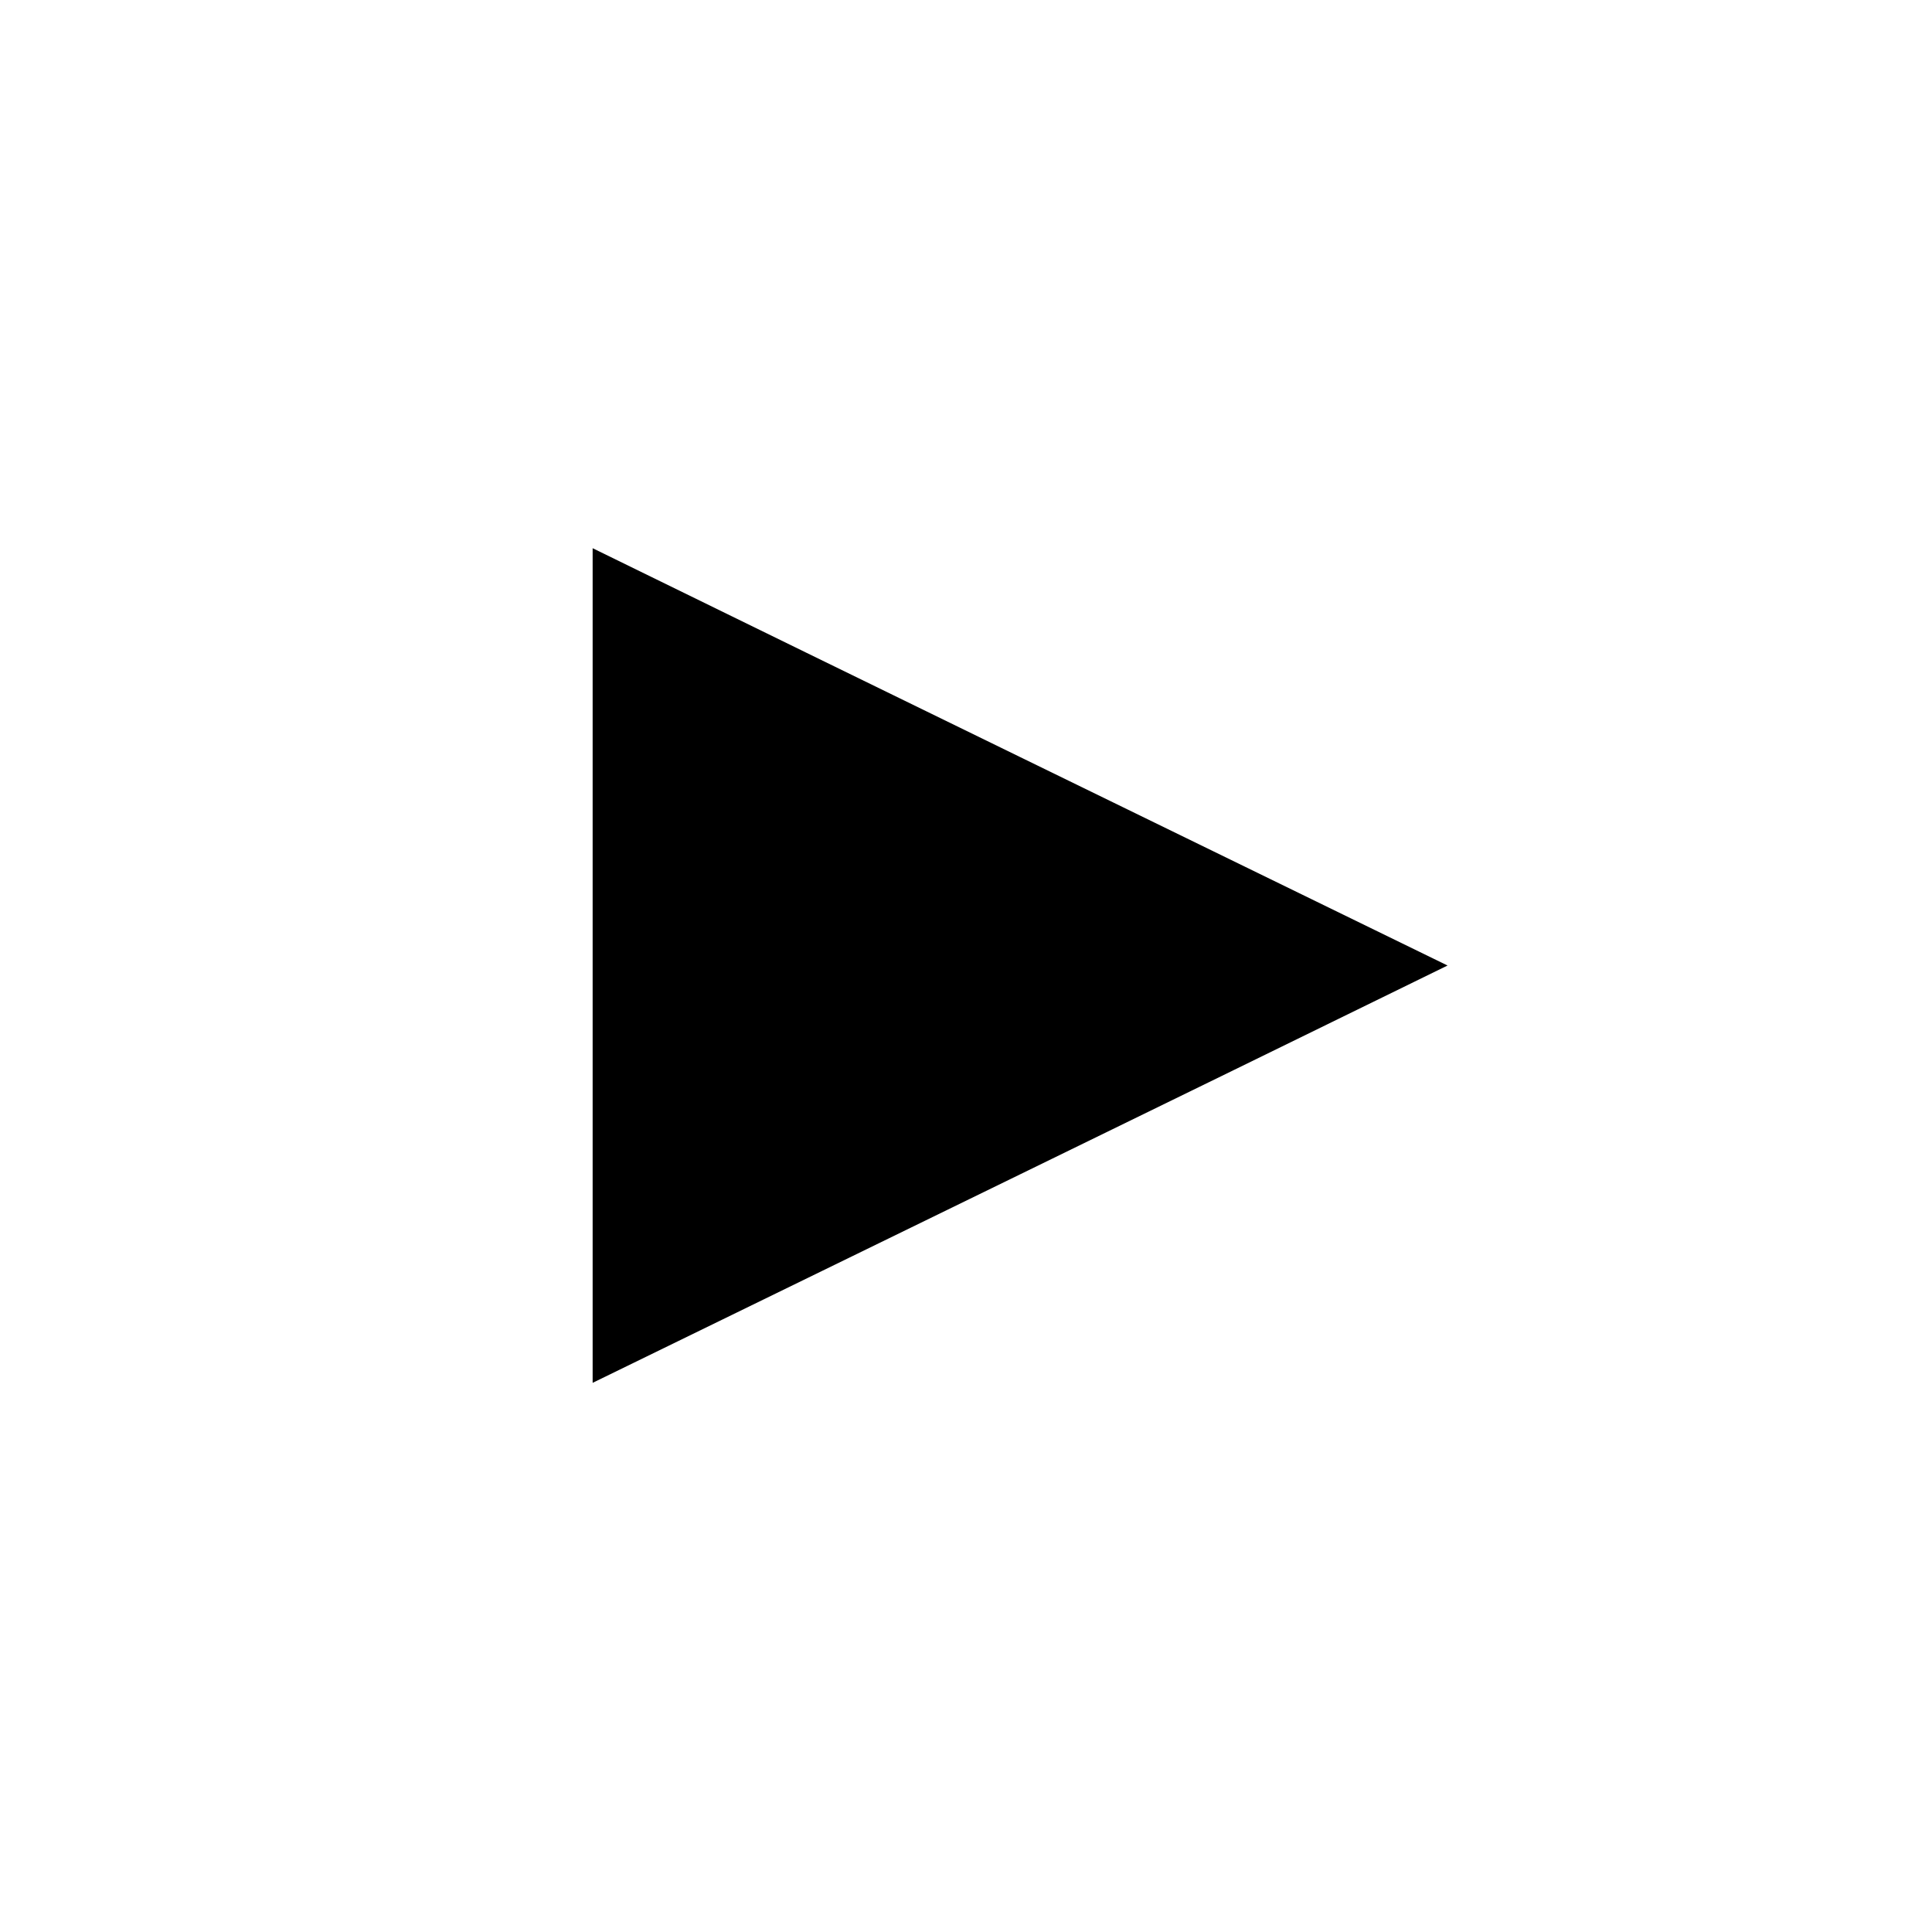 <?xml version="1.0" encoding="UTF-8"?>
<svg id="Layer_2" xmlns="http://www.w3.org/2000/svg" viewBox="0 0 40 40">
  <defs>
    <style>
      .cls-1 {
        fill: none;
      }
    </style>
  </defs>
  <g id="Layer_1-2" data-name="Layer_1">
    <g id="play">
      <g id="completed">
        <g>
          <rect class="cls-1" width="40" height="40"/>
          <path d="M12.27,11.36v17.27c5.9-2.88,11.8-5.75,17.7-8.64-5.9-2.88-11.8-5.75-17.7-8.64Z"/>
        </g>
      </g>
    </g>
  </g>
</svg>